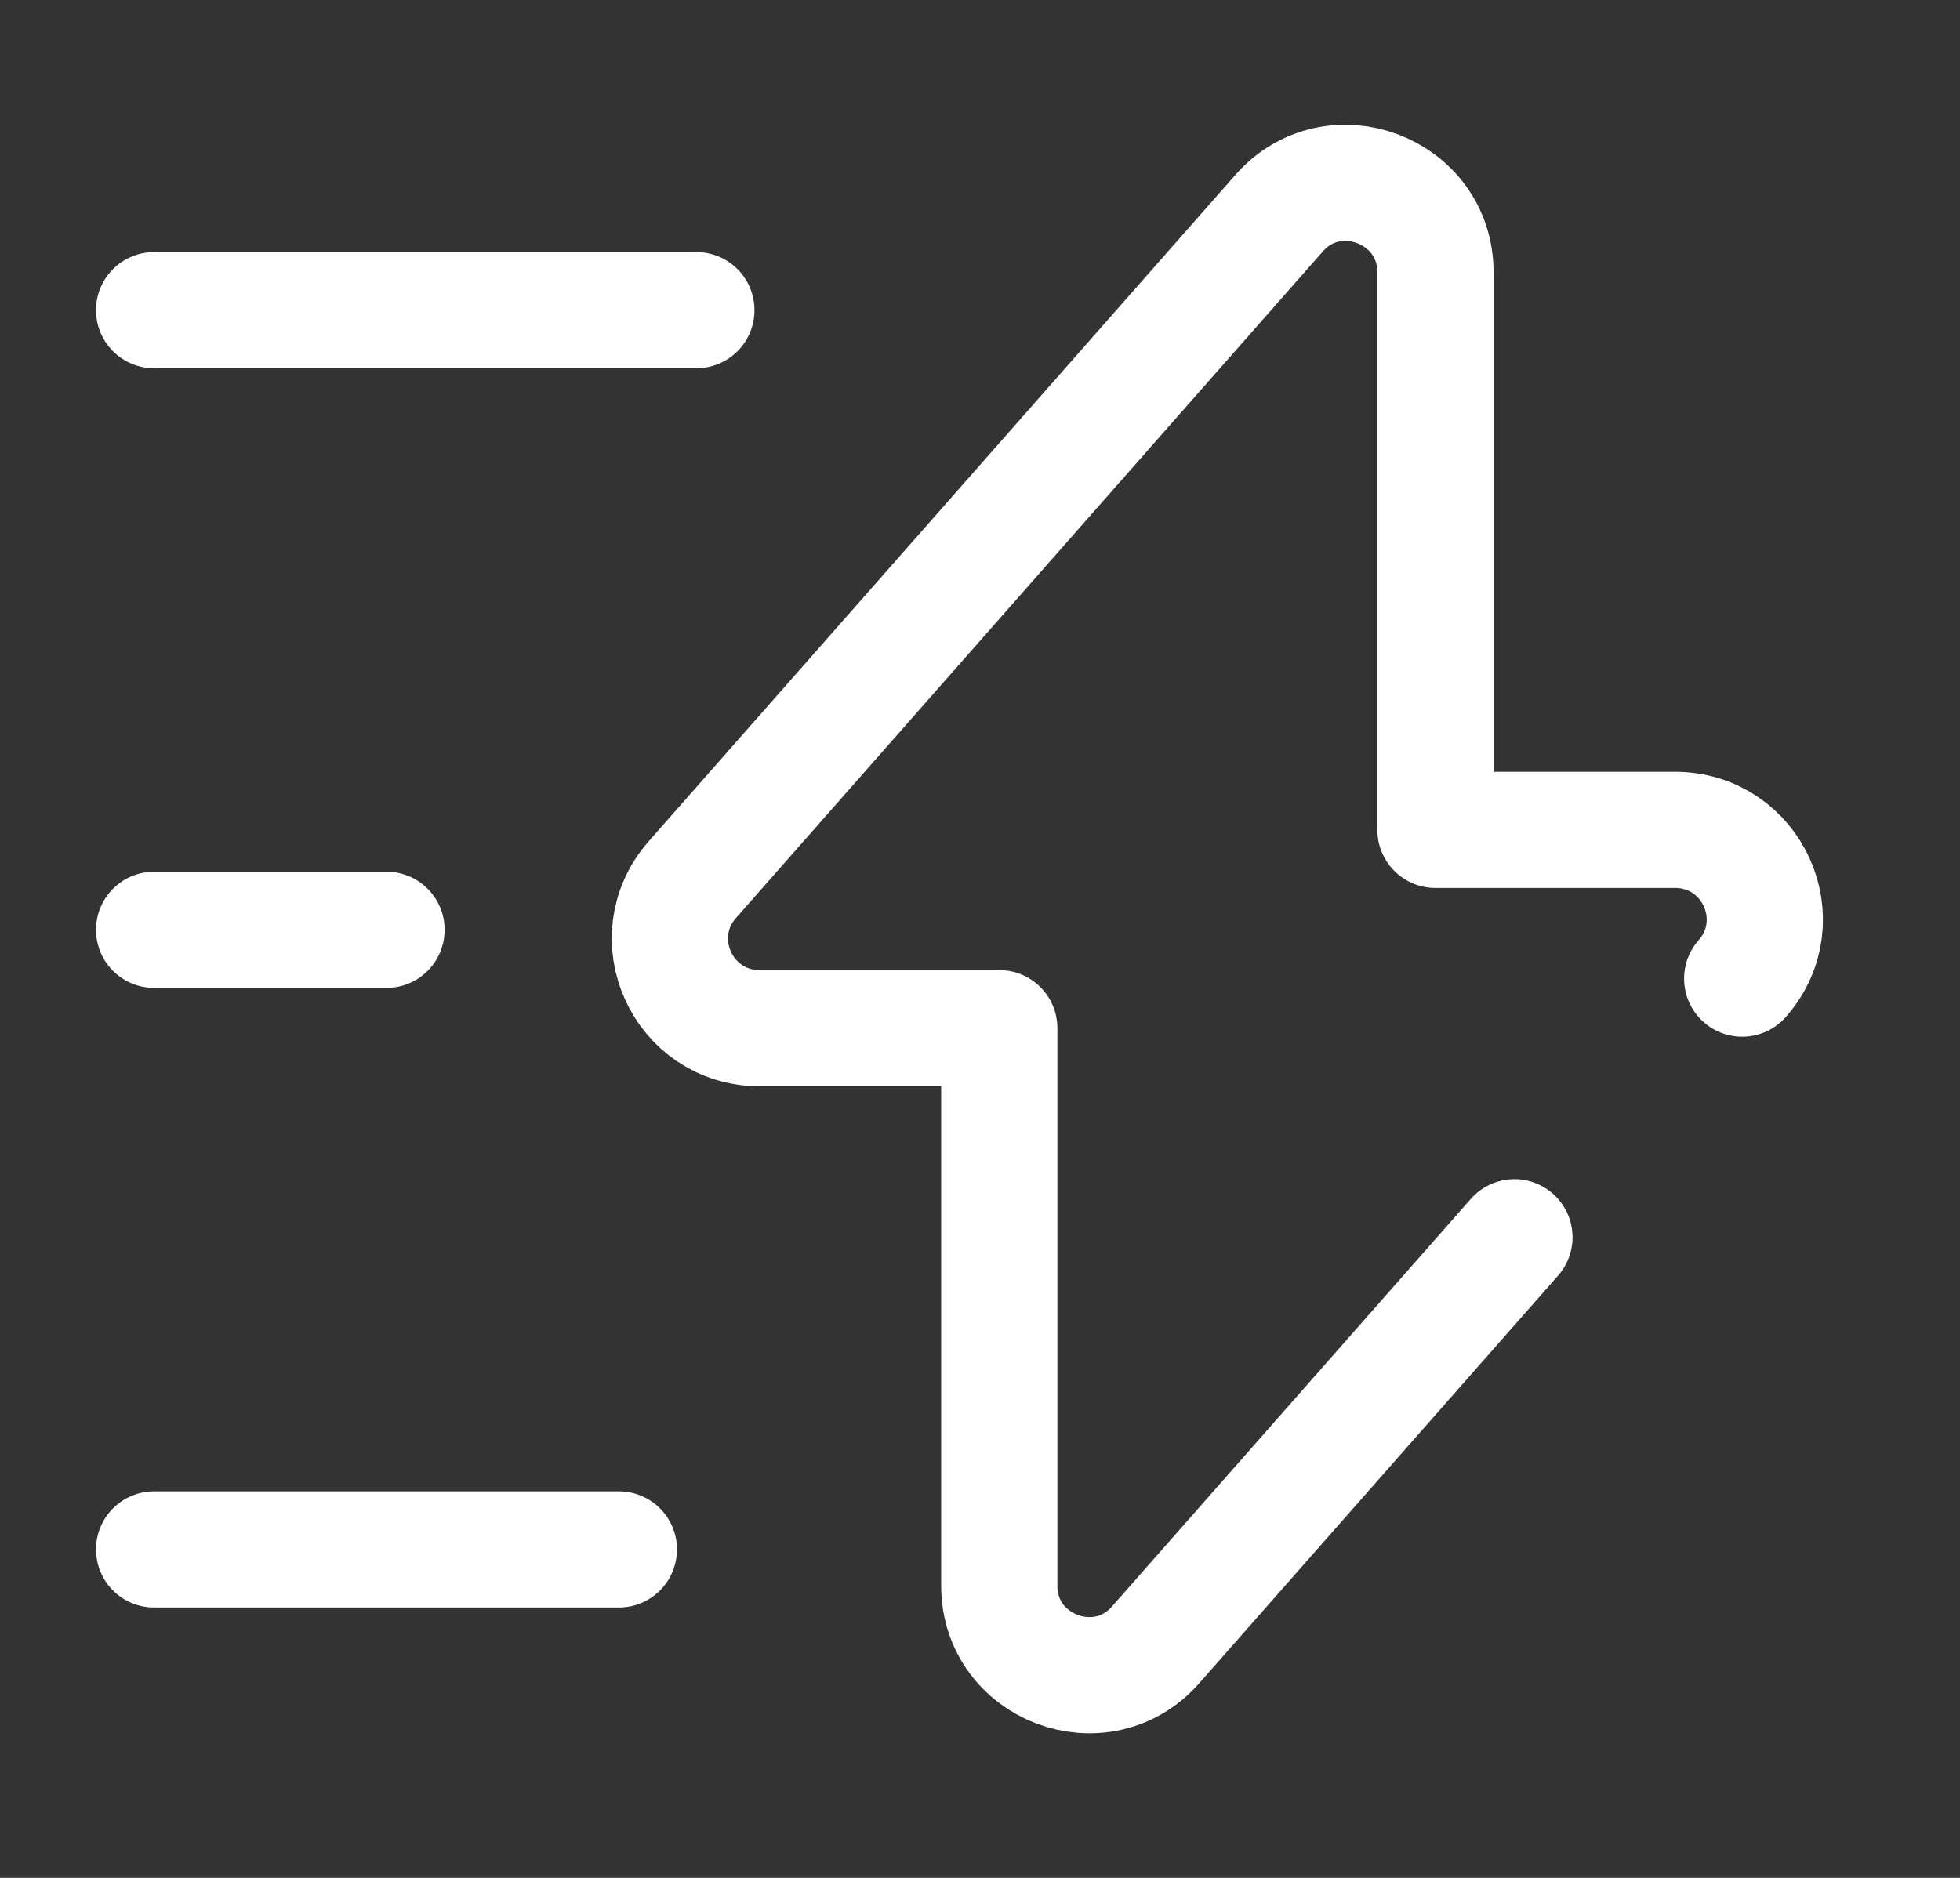 <?xml version="1.0" encoding="UTF-8"?> <svg xmlns="http://www.w3.org/2000/svg" width="24" height="23" viewBox="0 0 24 23" fill="none"><rect x="0" y="0" width="24" height="23" fill="#333333" stroke="none"/><path d="M21.333 11.986C21.959 11.274 21.457 10.164 20.508 10.164H17.577V3.334C17.577 2.329 16.325 1.854 15.661 2.613L8.48 10.771C7.854 11.483 8.356 12.593 9.305 12.593H12.236V19.423C12.236 20.428 13.488 20.902 14.152 20.144L18.544 15.154" stroke="white" stroke-width="1.423" stroke-miterlimit="10" stroke-linecap="round" stroke-linejoin="round"></path><path d="M8.527 3.799H1.887" stroke="white" stroke-width="1.423" stroke-miterlimit="10" stroke-linecap="round" stroke-linejoin="round"></path><path d="M7.578 18.977H1.887" stroke="white" stroke-width="1.423" stroke-miterlimit="10" stroke-linecap="round" stroke-linejoin="round"></path><path d="M4.733 11.388H1.887" stroke="white" stroke-width="1.423" stroke-miterlimit="10" stroke-linecap="round" stroke-linejoin="round"></path></svg> 